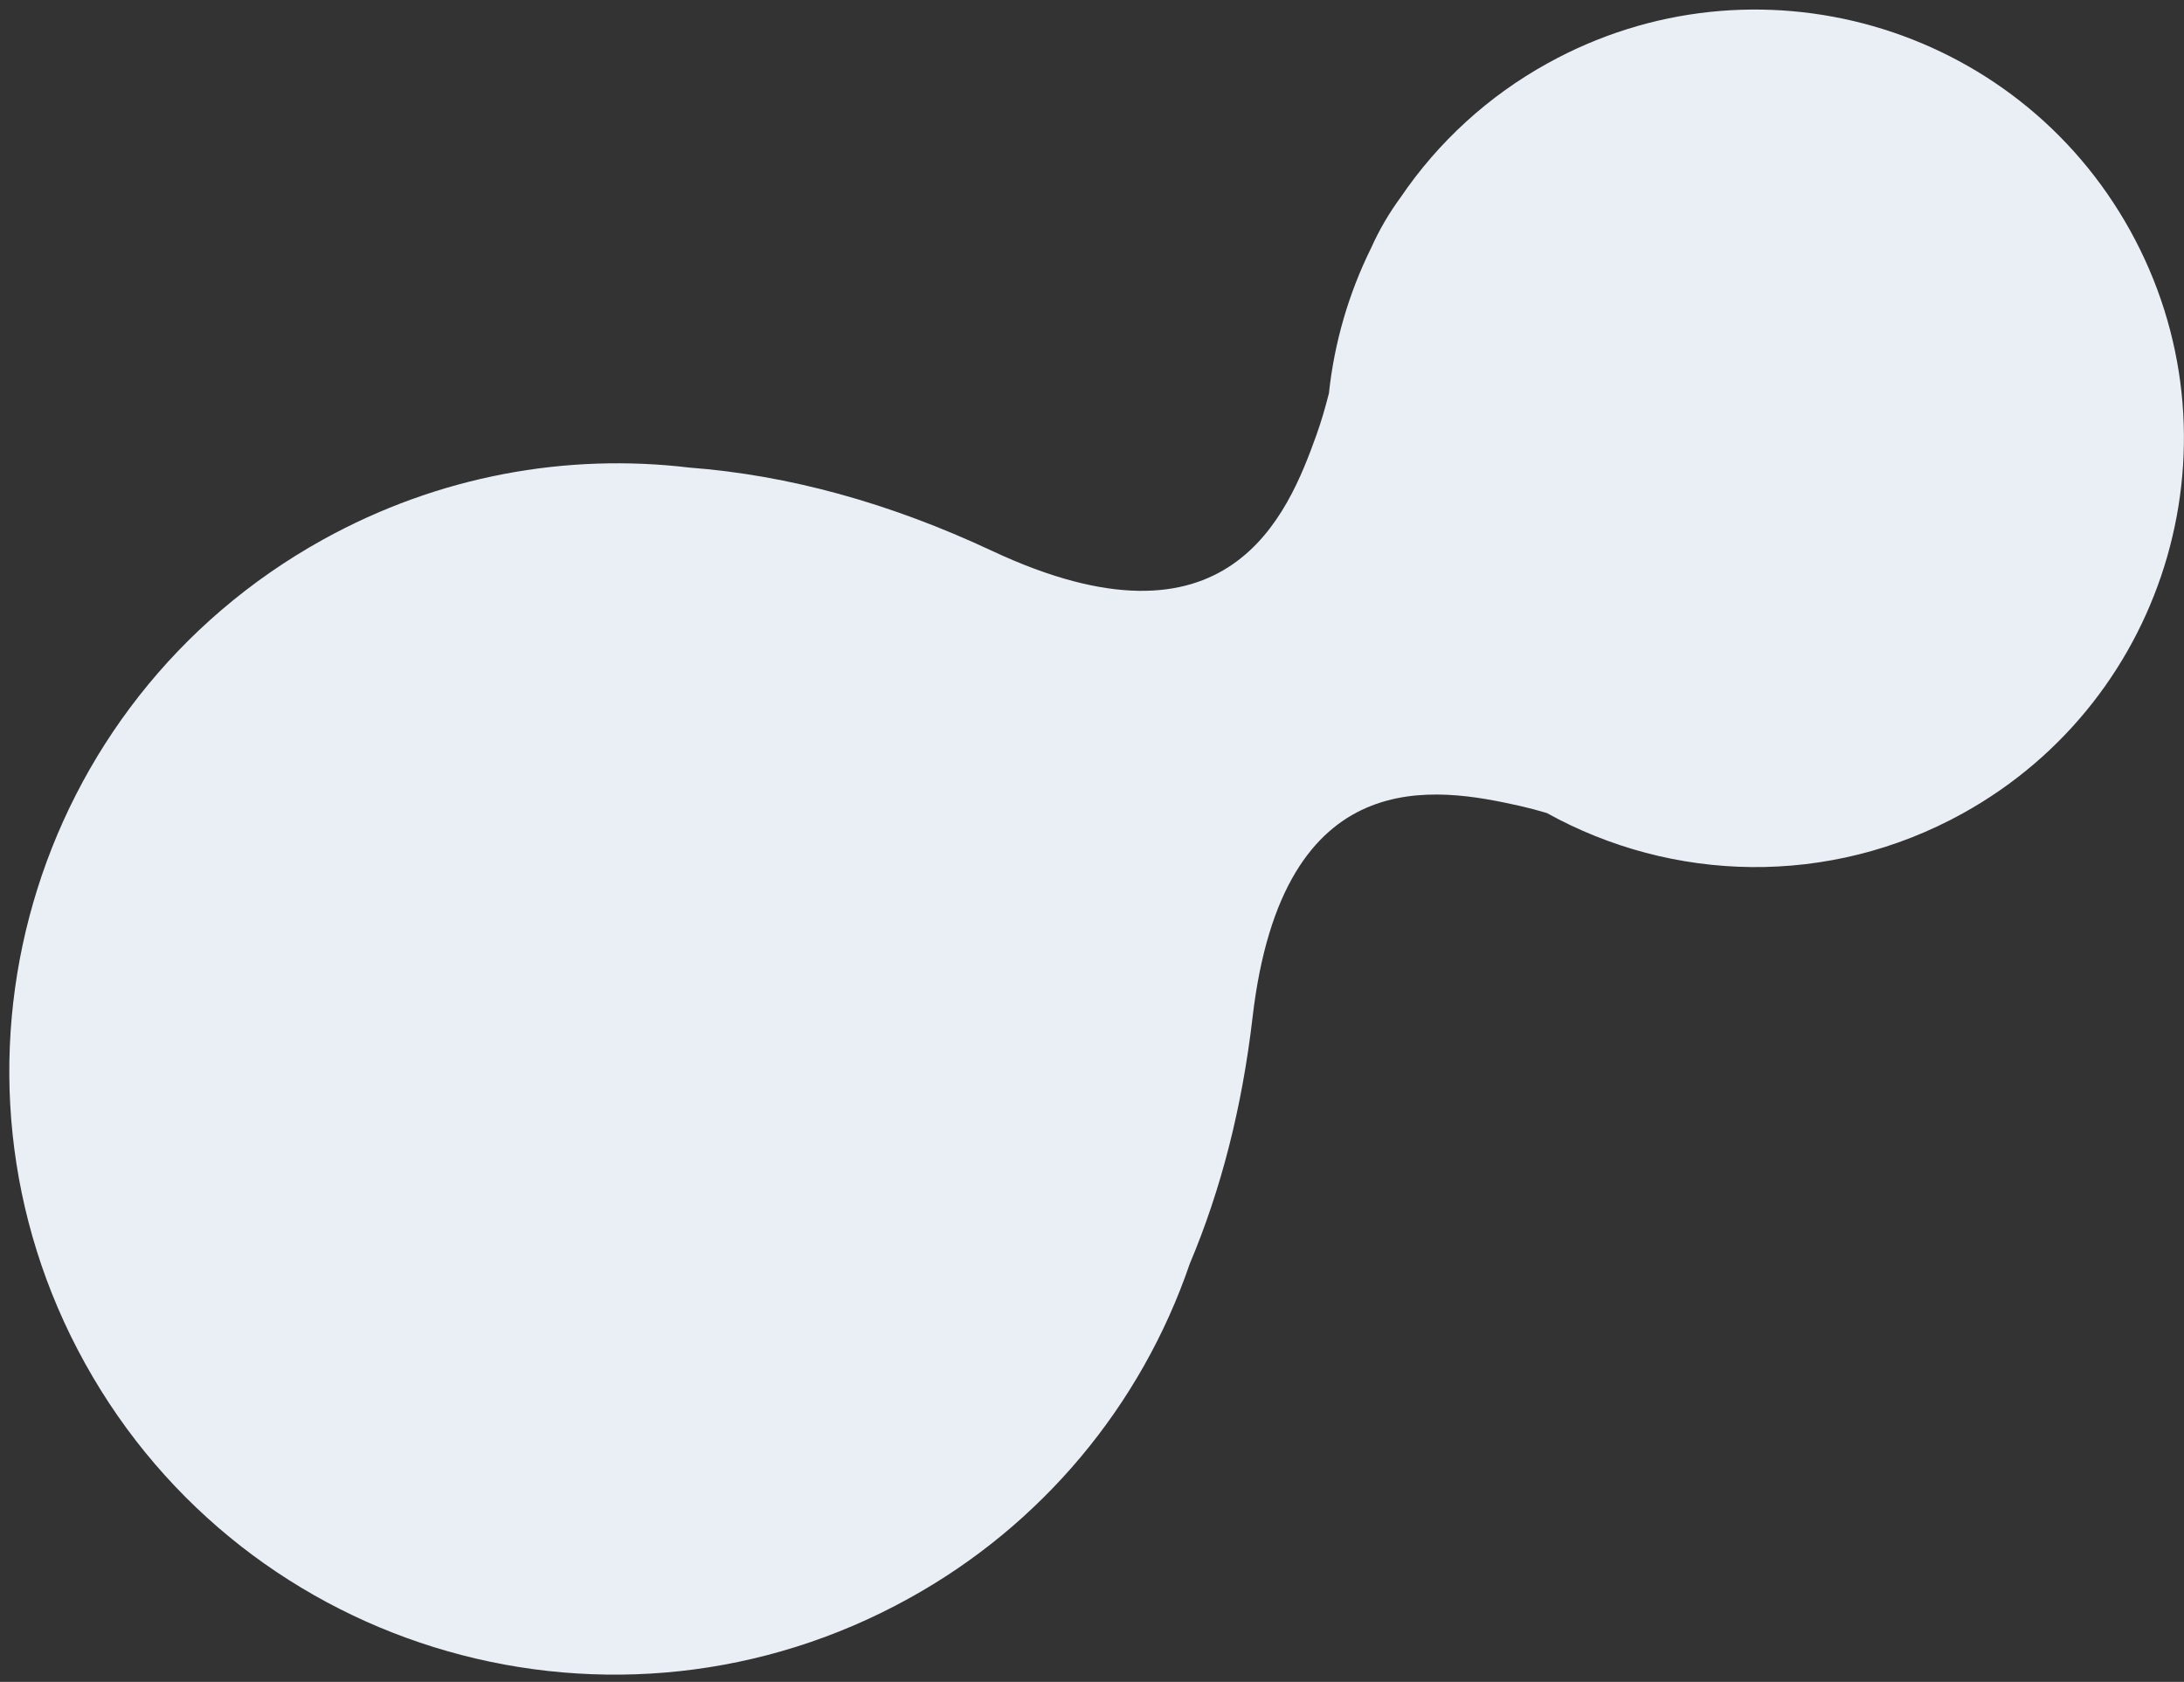 <svg width="213" height="164" viewBox="0 0 213 164" fill="none" xmlns="http://www.w3.org/2000/svg">
<rect x="0" y="0" width="213" height="164" fill="#333333" stroke="none"/>
<g clip-path="url(#clip0_1_101)">
<path d="M67.217 45.592C76.915 46.327 86.764 49.036 96.762 53.719C119.869 64.539 125.594 50.193 128.388 42.416C128.858 41.109 129.248 39.749 129.606 38.352C130.132 33.421 131.525 28.623 133.723 24.178C134.503 22.437 135.467 20.784 136.597 19.247C140.276 13.825 145.182 9.349 150.917 6.181C171.111 -5.013 196.554 2.281 207.746 22.472C218.938 42.663 211.641 68.105 191.447 79.299C178.352 86.558 163.049 86.042 150.857 79.276C149.972 79.01 149.078 78.775 148.177 78.572C140.167 76.793 125.092 73.992 122.157 99.215C121.137 107.975 119.097 115.977 116.037 123.223C111.285 137.114 101.534 148.74 88.681 155.837C60.081 171.69 24.091 161.437 8.293 132.938C-7.504 104.439 2.874 68.484 31.473 52.631C42.8 46.353 55.286 44.17 67.217 45.592Z" fill="#E9EFF5"/>
</g>
<defs>
<clipPath id="clip0_1_101">
<rect width="213" height="163" fill="white" transform="translate(0 0.67)"/>
</clipPath>
</defs>
</svg>
